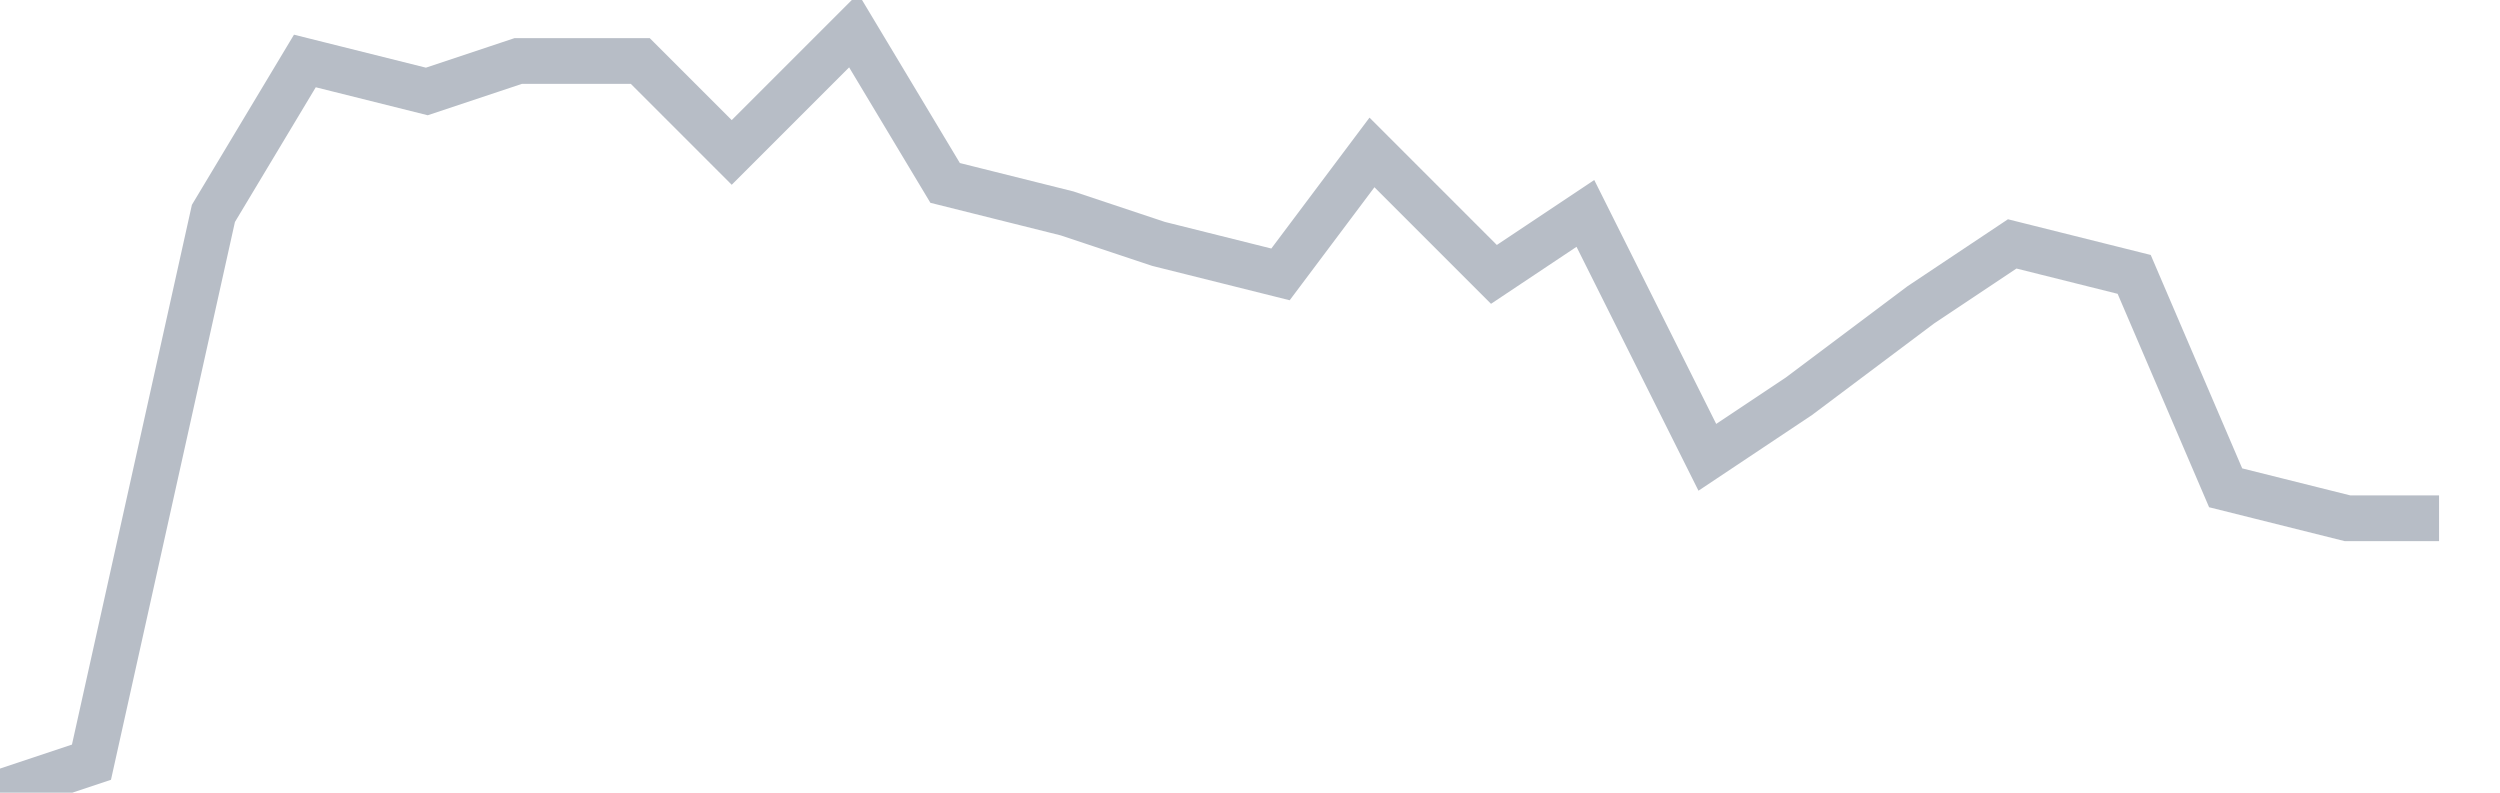 <svg width="82" height="26" fill="none" xmlns="http://www.w3.org/2000/svg"><path d="M0 26l3-1L7 7l3-5 4 1 3-1h4l3 3 4-4 3 5 4 1 3 1 4 1 3-4 4 4 3-2 4 8 3-2 4-3 3-2 4 1 3 7 4 1h3" stroke="#B7BDC6" stroke-width="1.5"/></svg>